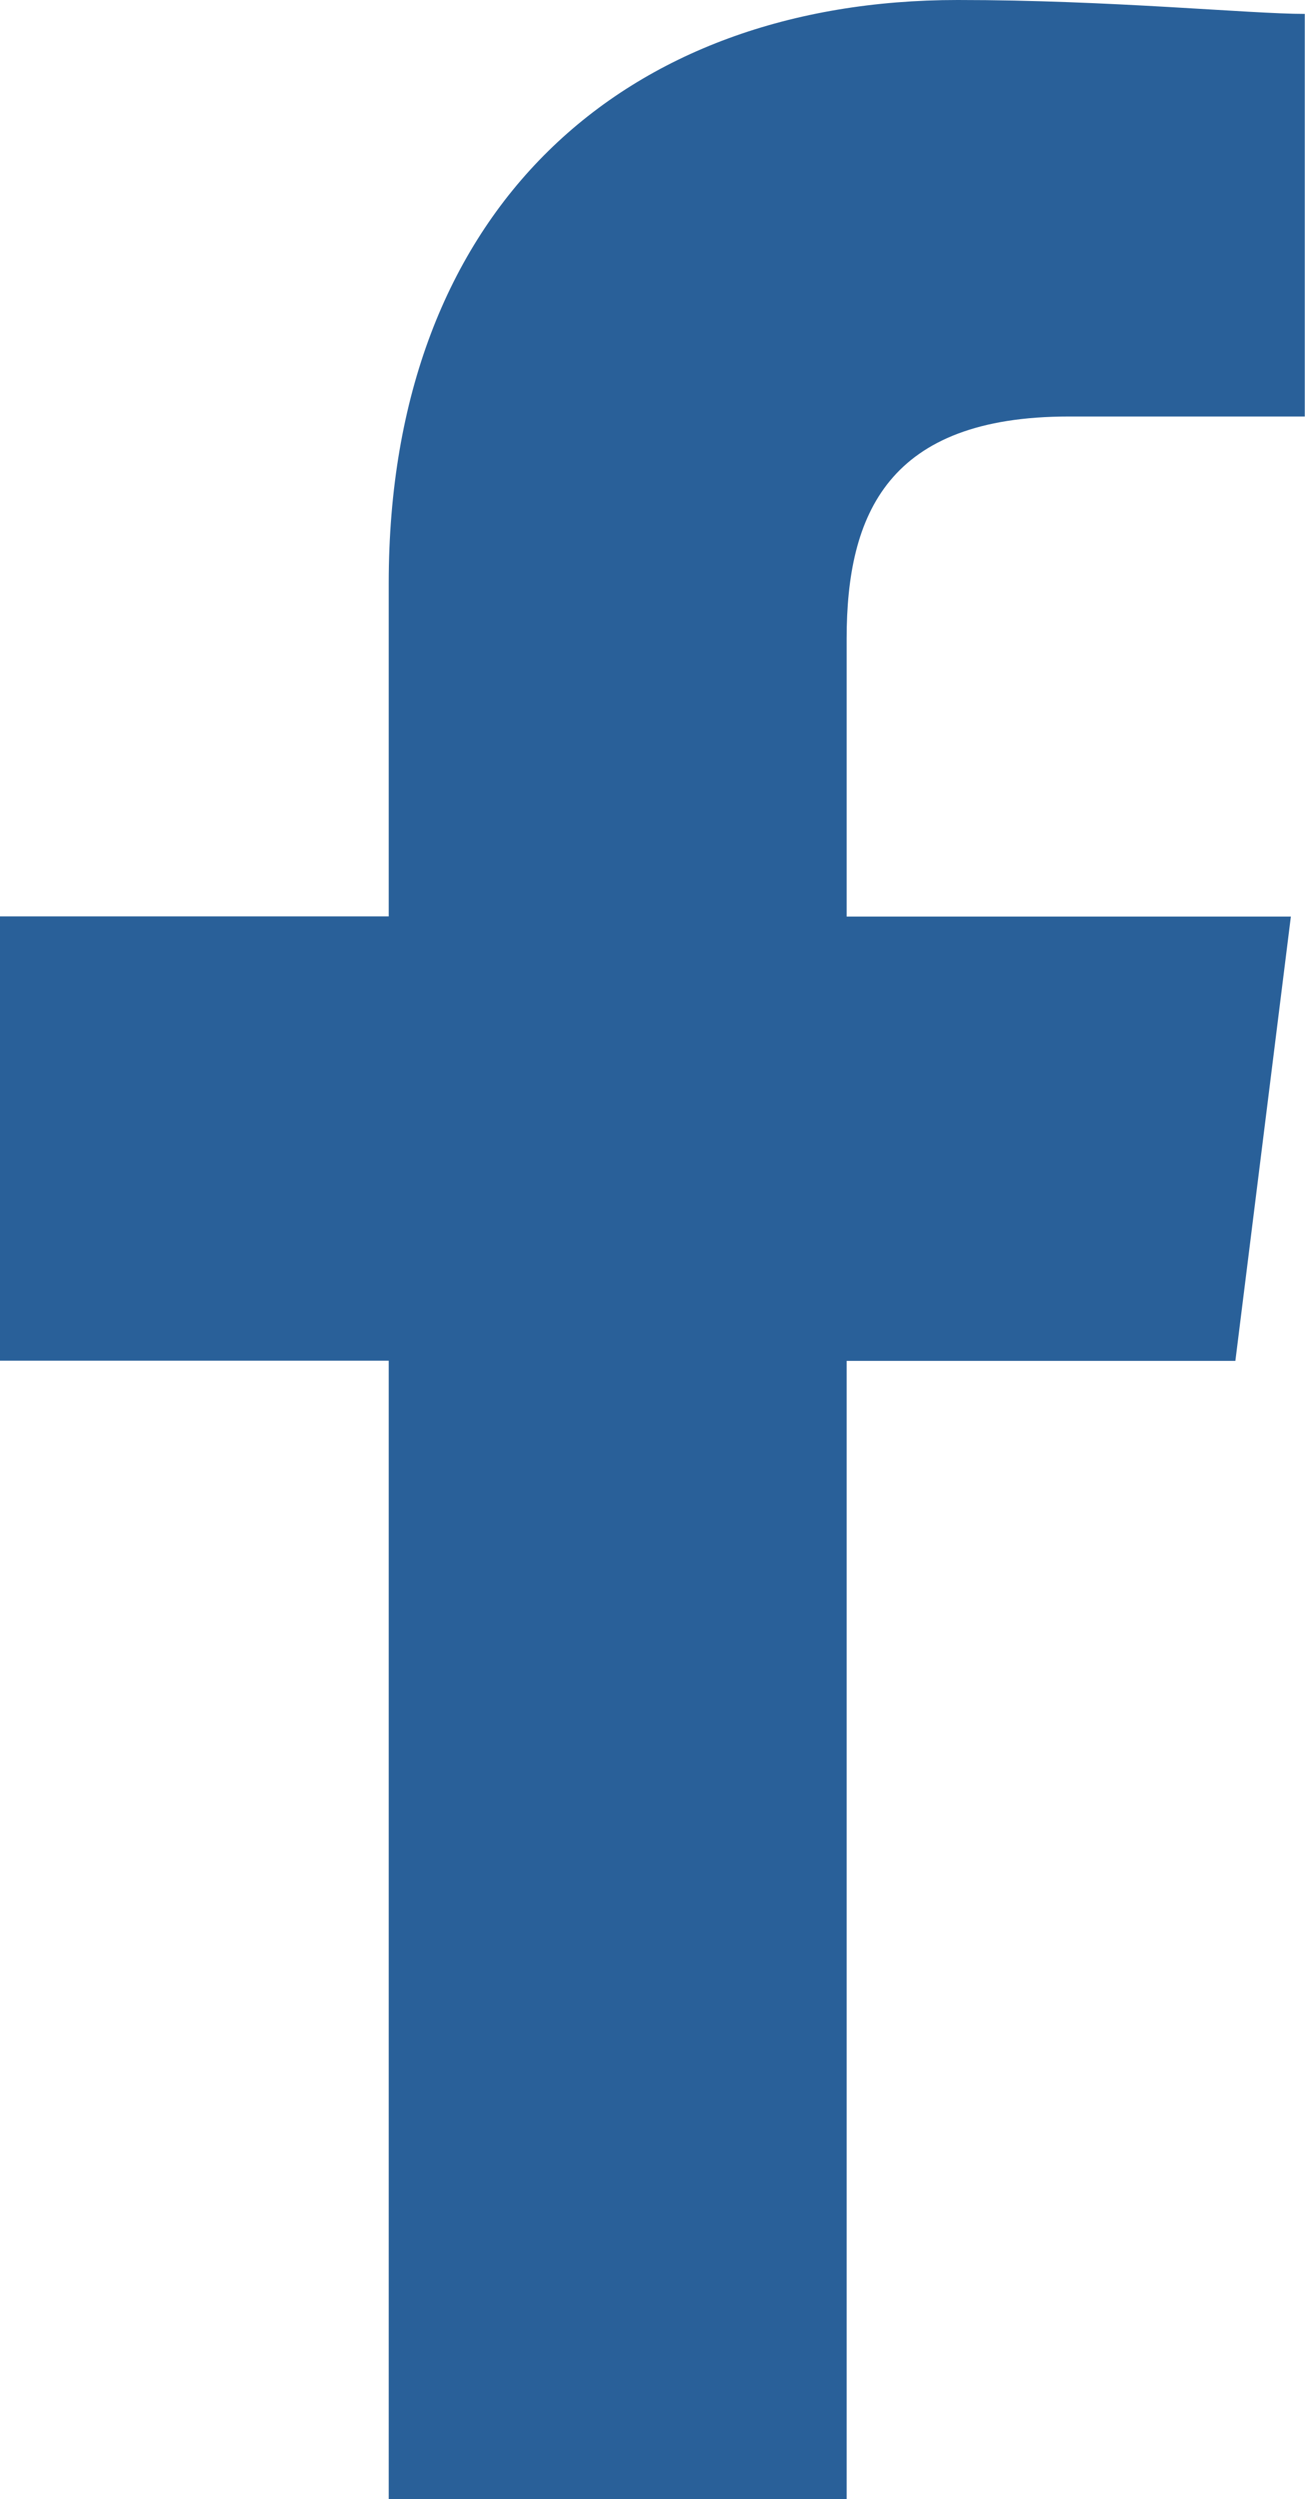 <svg xmlns="http://www.w3.org/2000/svg" width="23.275" height="44.57" viewBox="0 0 23.275 44.57">
  <path id="Trazado_38" data-name="Trazado 38" d="M95.1,44.57v-20.3h6.933l.99-7.924H95.1V11.39c0-2.228.743-3.962,3.962-3.962h4.209V.248c-.99,0-3.467-.248-6.19-.248C91.142,0,86.933,3.714,86.933,10.4v5.943H80v7.924h6.933v20.3Z" transform="translate(-80)" fill="#296099" fill-rule="evenodd"/>
</svg>
